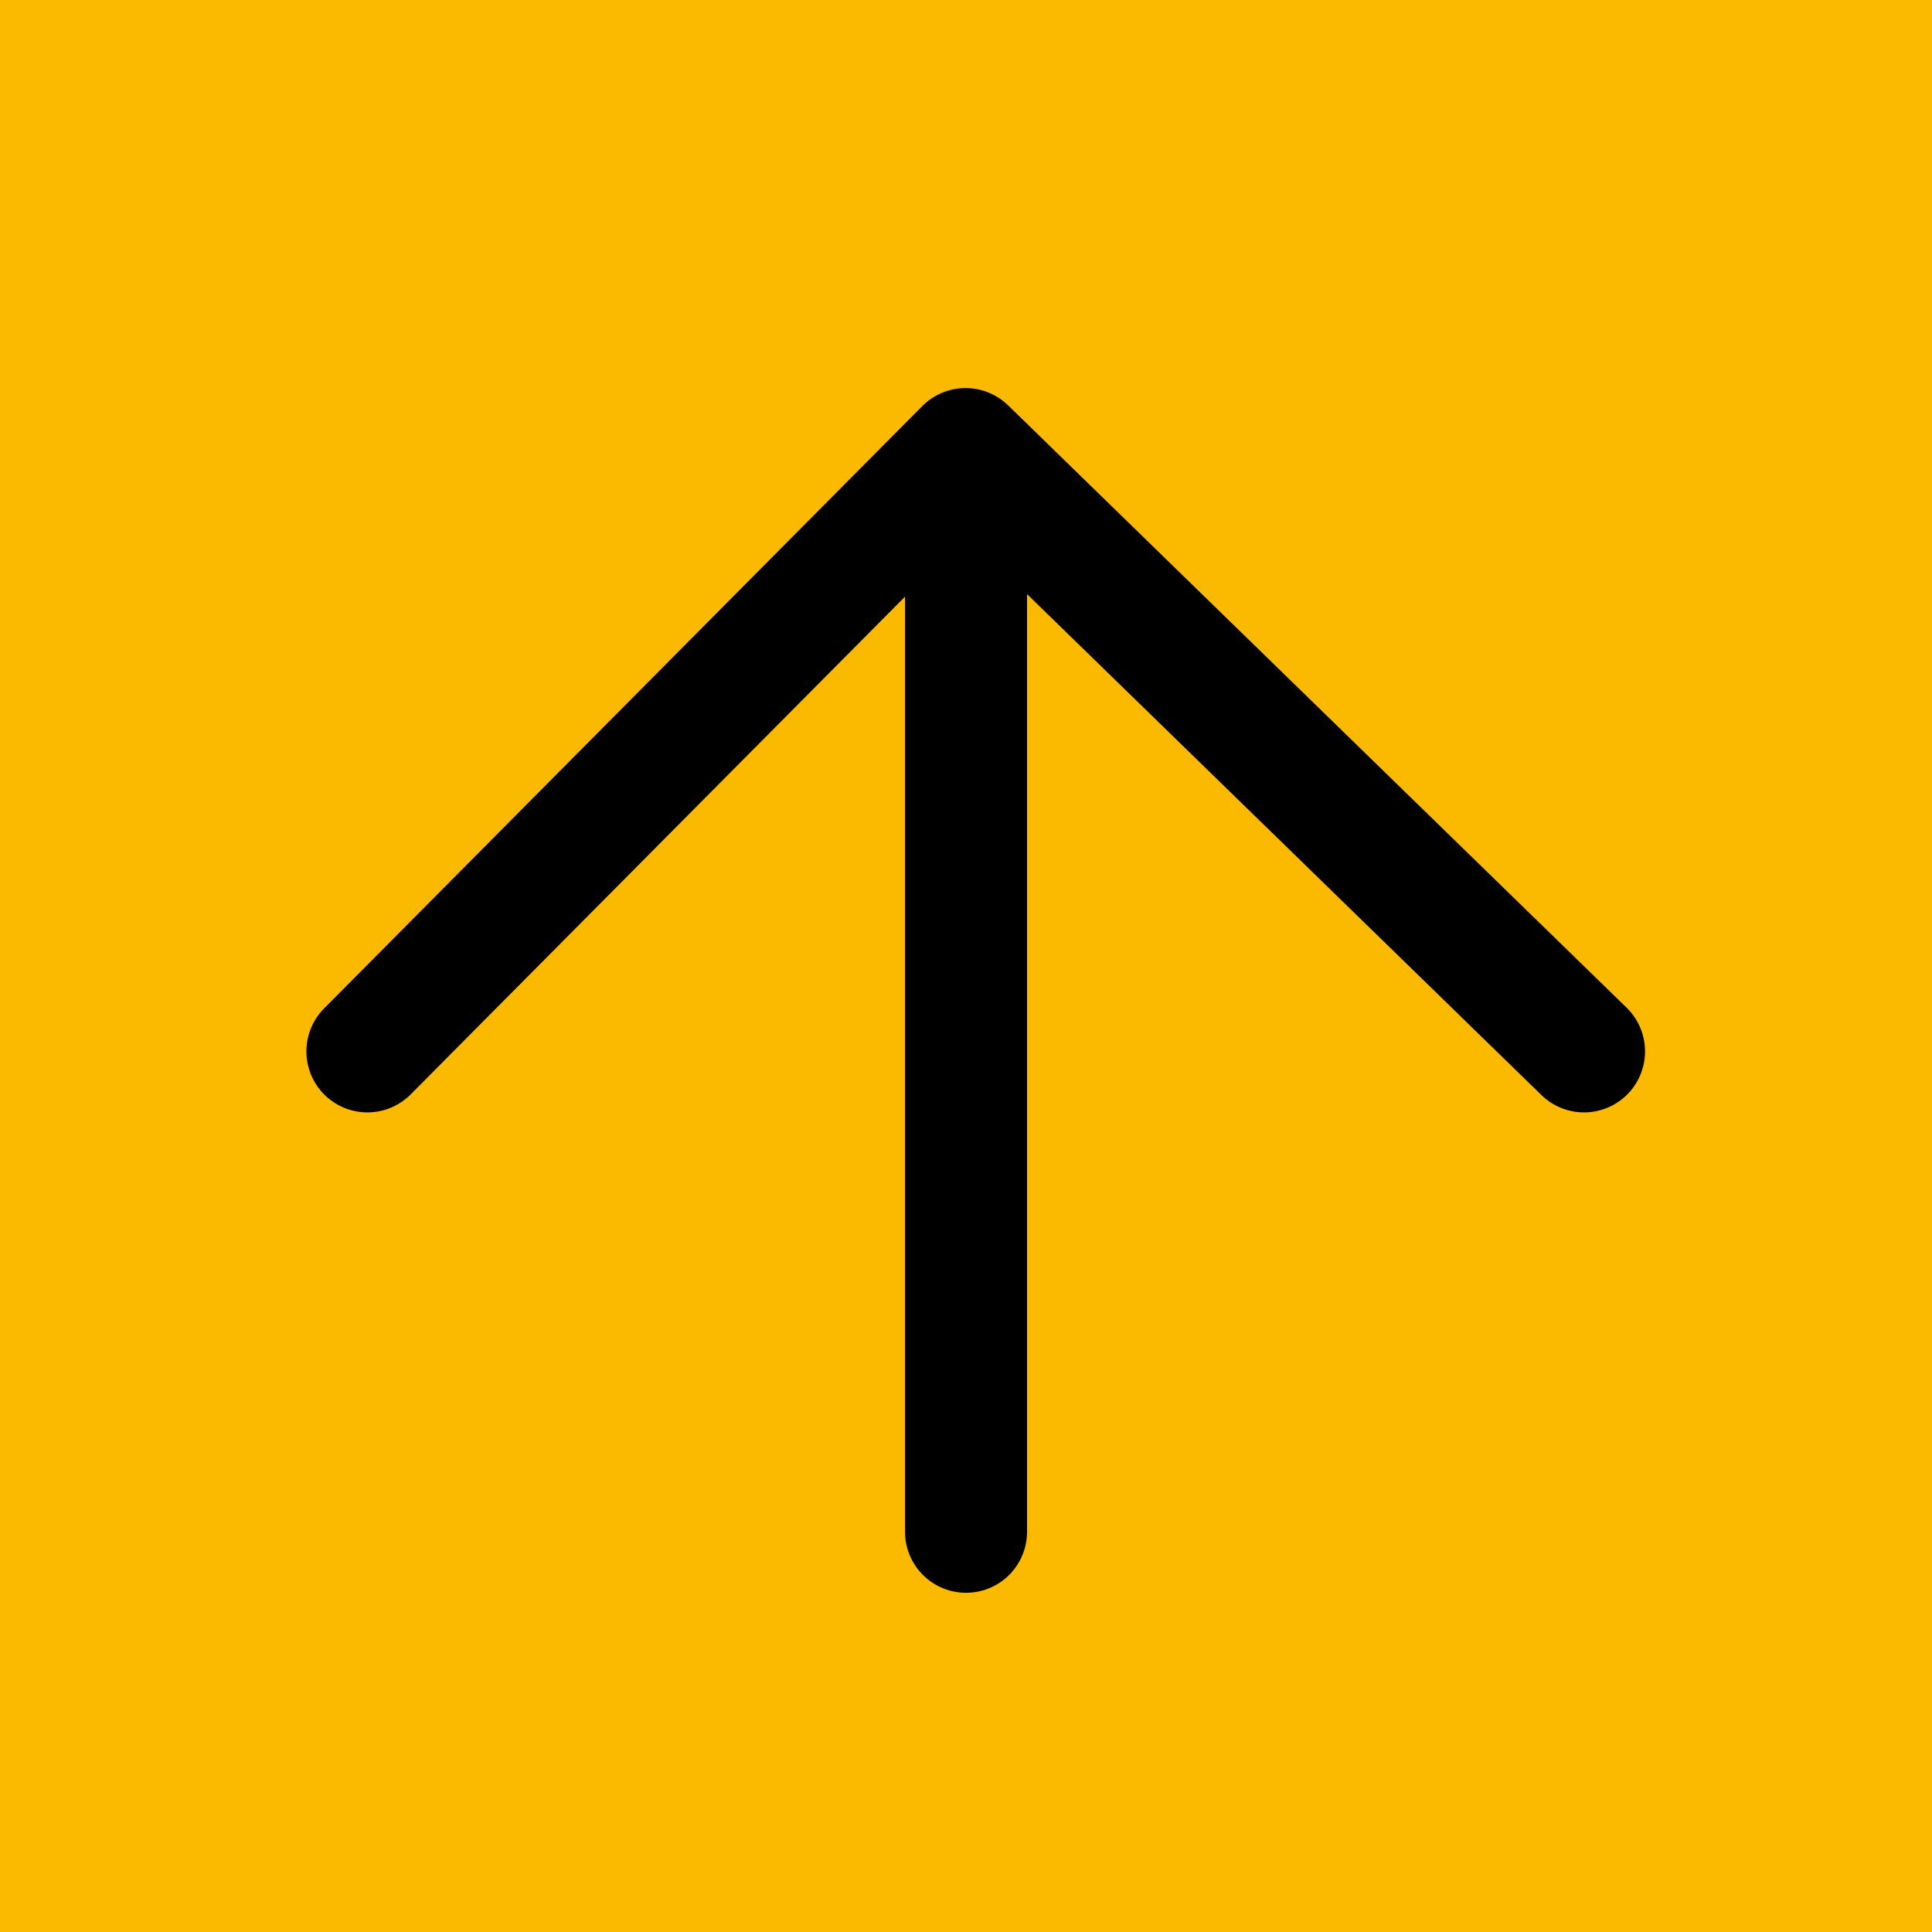 <?xml version="1.0" encoding="UTF-8"?>
<svg width="64px" height="64px" viewBox="0 0 64 64" version="1.1" xmlns="http://www.w3.org/2000/svg" xmlns:xlink="http://www.w3.org/1999/xlink">
    <title>Arrow up</title>
    <g id="Page-2" stroke="none" stroke-width="1" fill="none" fill-rule="evenodd">
        <g id="Assets" transform="translate(-795, -2369)">
            <g id="Arrow-up" transform="translate(795, 2369)">
                <rect id="Rectangle" fill="#FBB900" x="0" y="0" width="64" height="64"></rect>
                <g transform="translate(32.287, 34.72) rotate(-360) translate(-32.287, -34.72) translate(12.101, 14.459)" stroke="#000000" stroke-linecap="round" stroke-width="4.042">
                    <line x1="19.9" y1="0.637" x2="19.9" y2="36.283" id="Line-3"></line>
                    <polyline id="Path" stroke-linejoin="round" transform="translate(20.186, 20.335) rotate(-45) translate(-20.186, -20.335) " points="5.937 6.135 34.057 6.038 34.435 34.633"></polyline>
                </g>
            </g>
        </g>
    </g>
</svg>